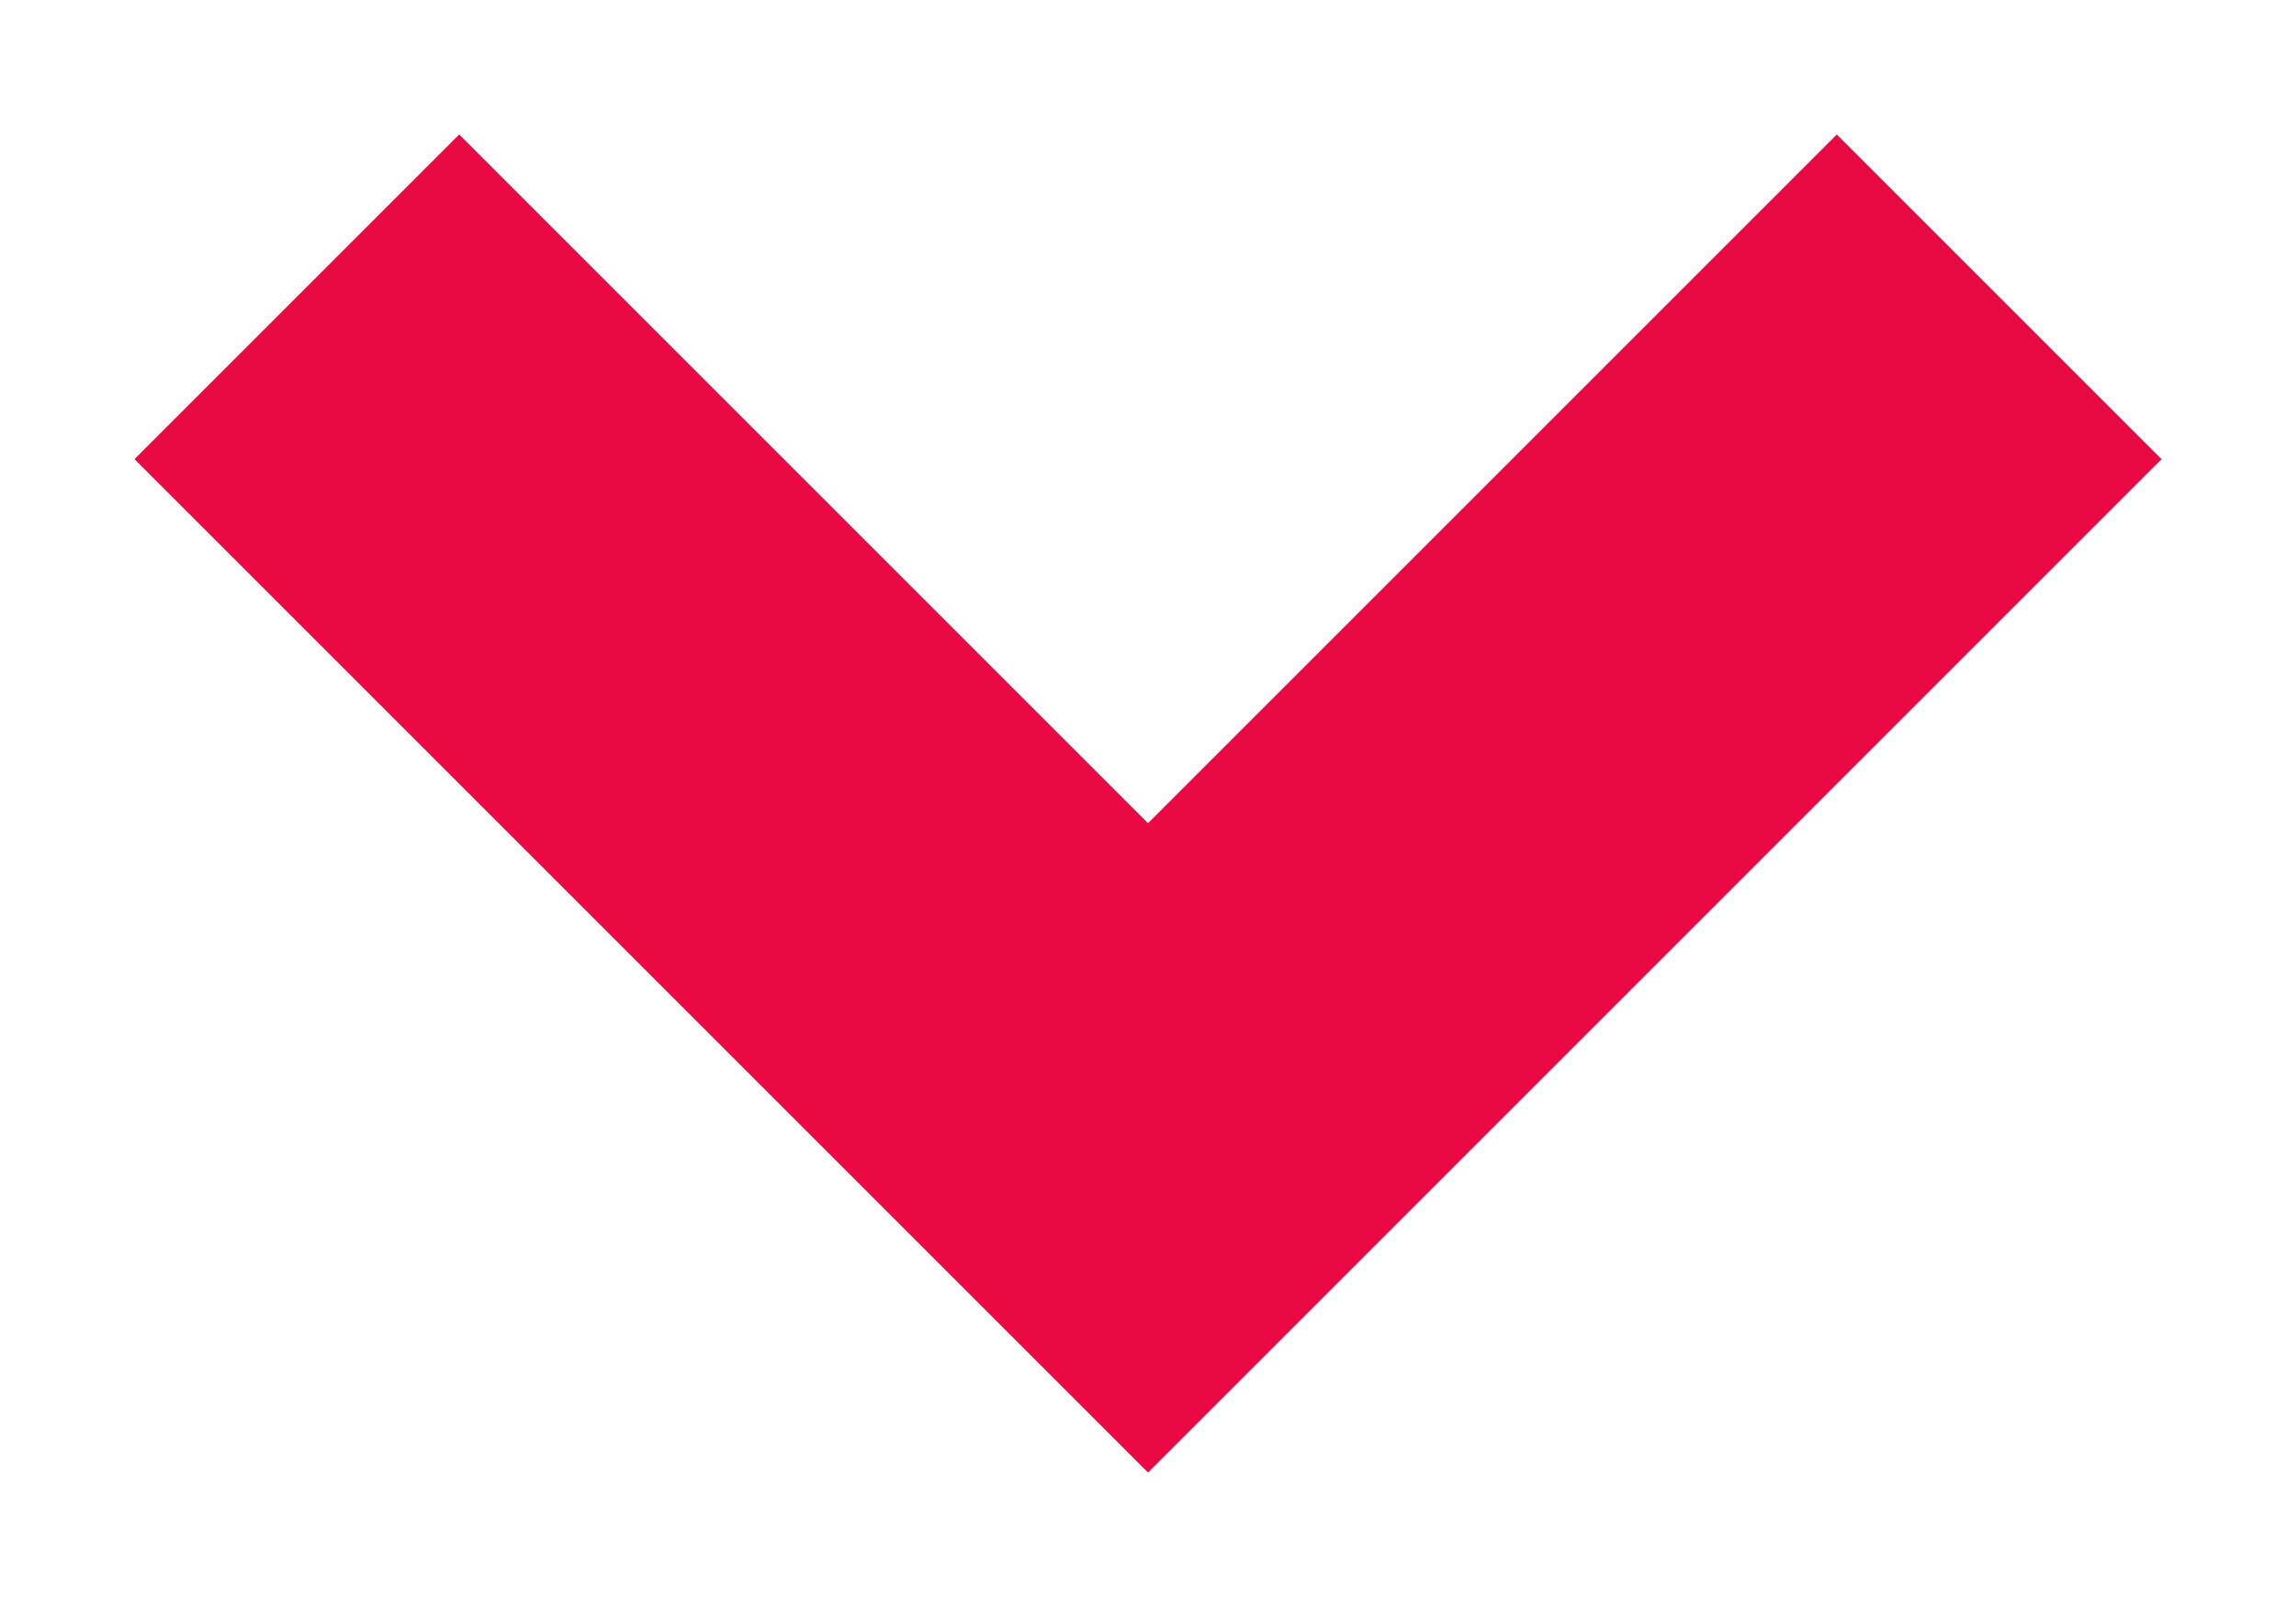<svg width="10" height="7" viewBox="0 0 10 7" fill="none" xmlns="http://www.w3.org/2000/svg">
<path d="M8 2L5 5L2 2" stroke="#E90A44" stroke-width="2" stroke-miterlimit="10" stroke-linecap="square"/>
</svg>
